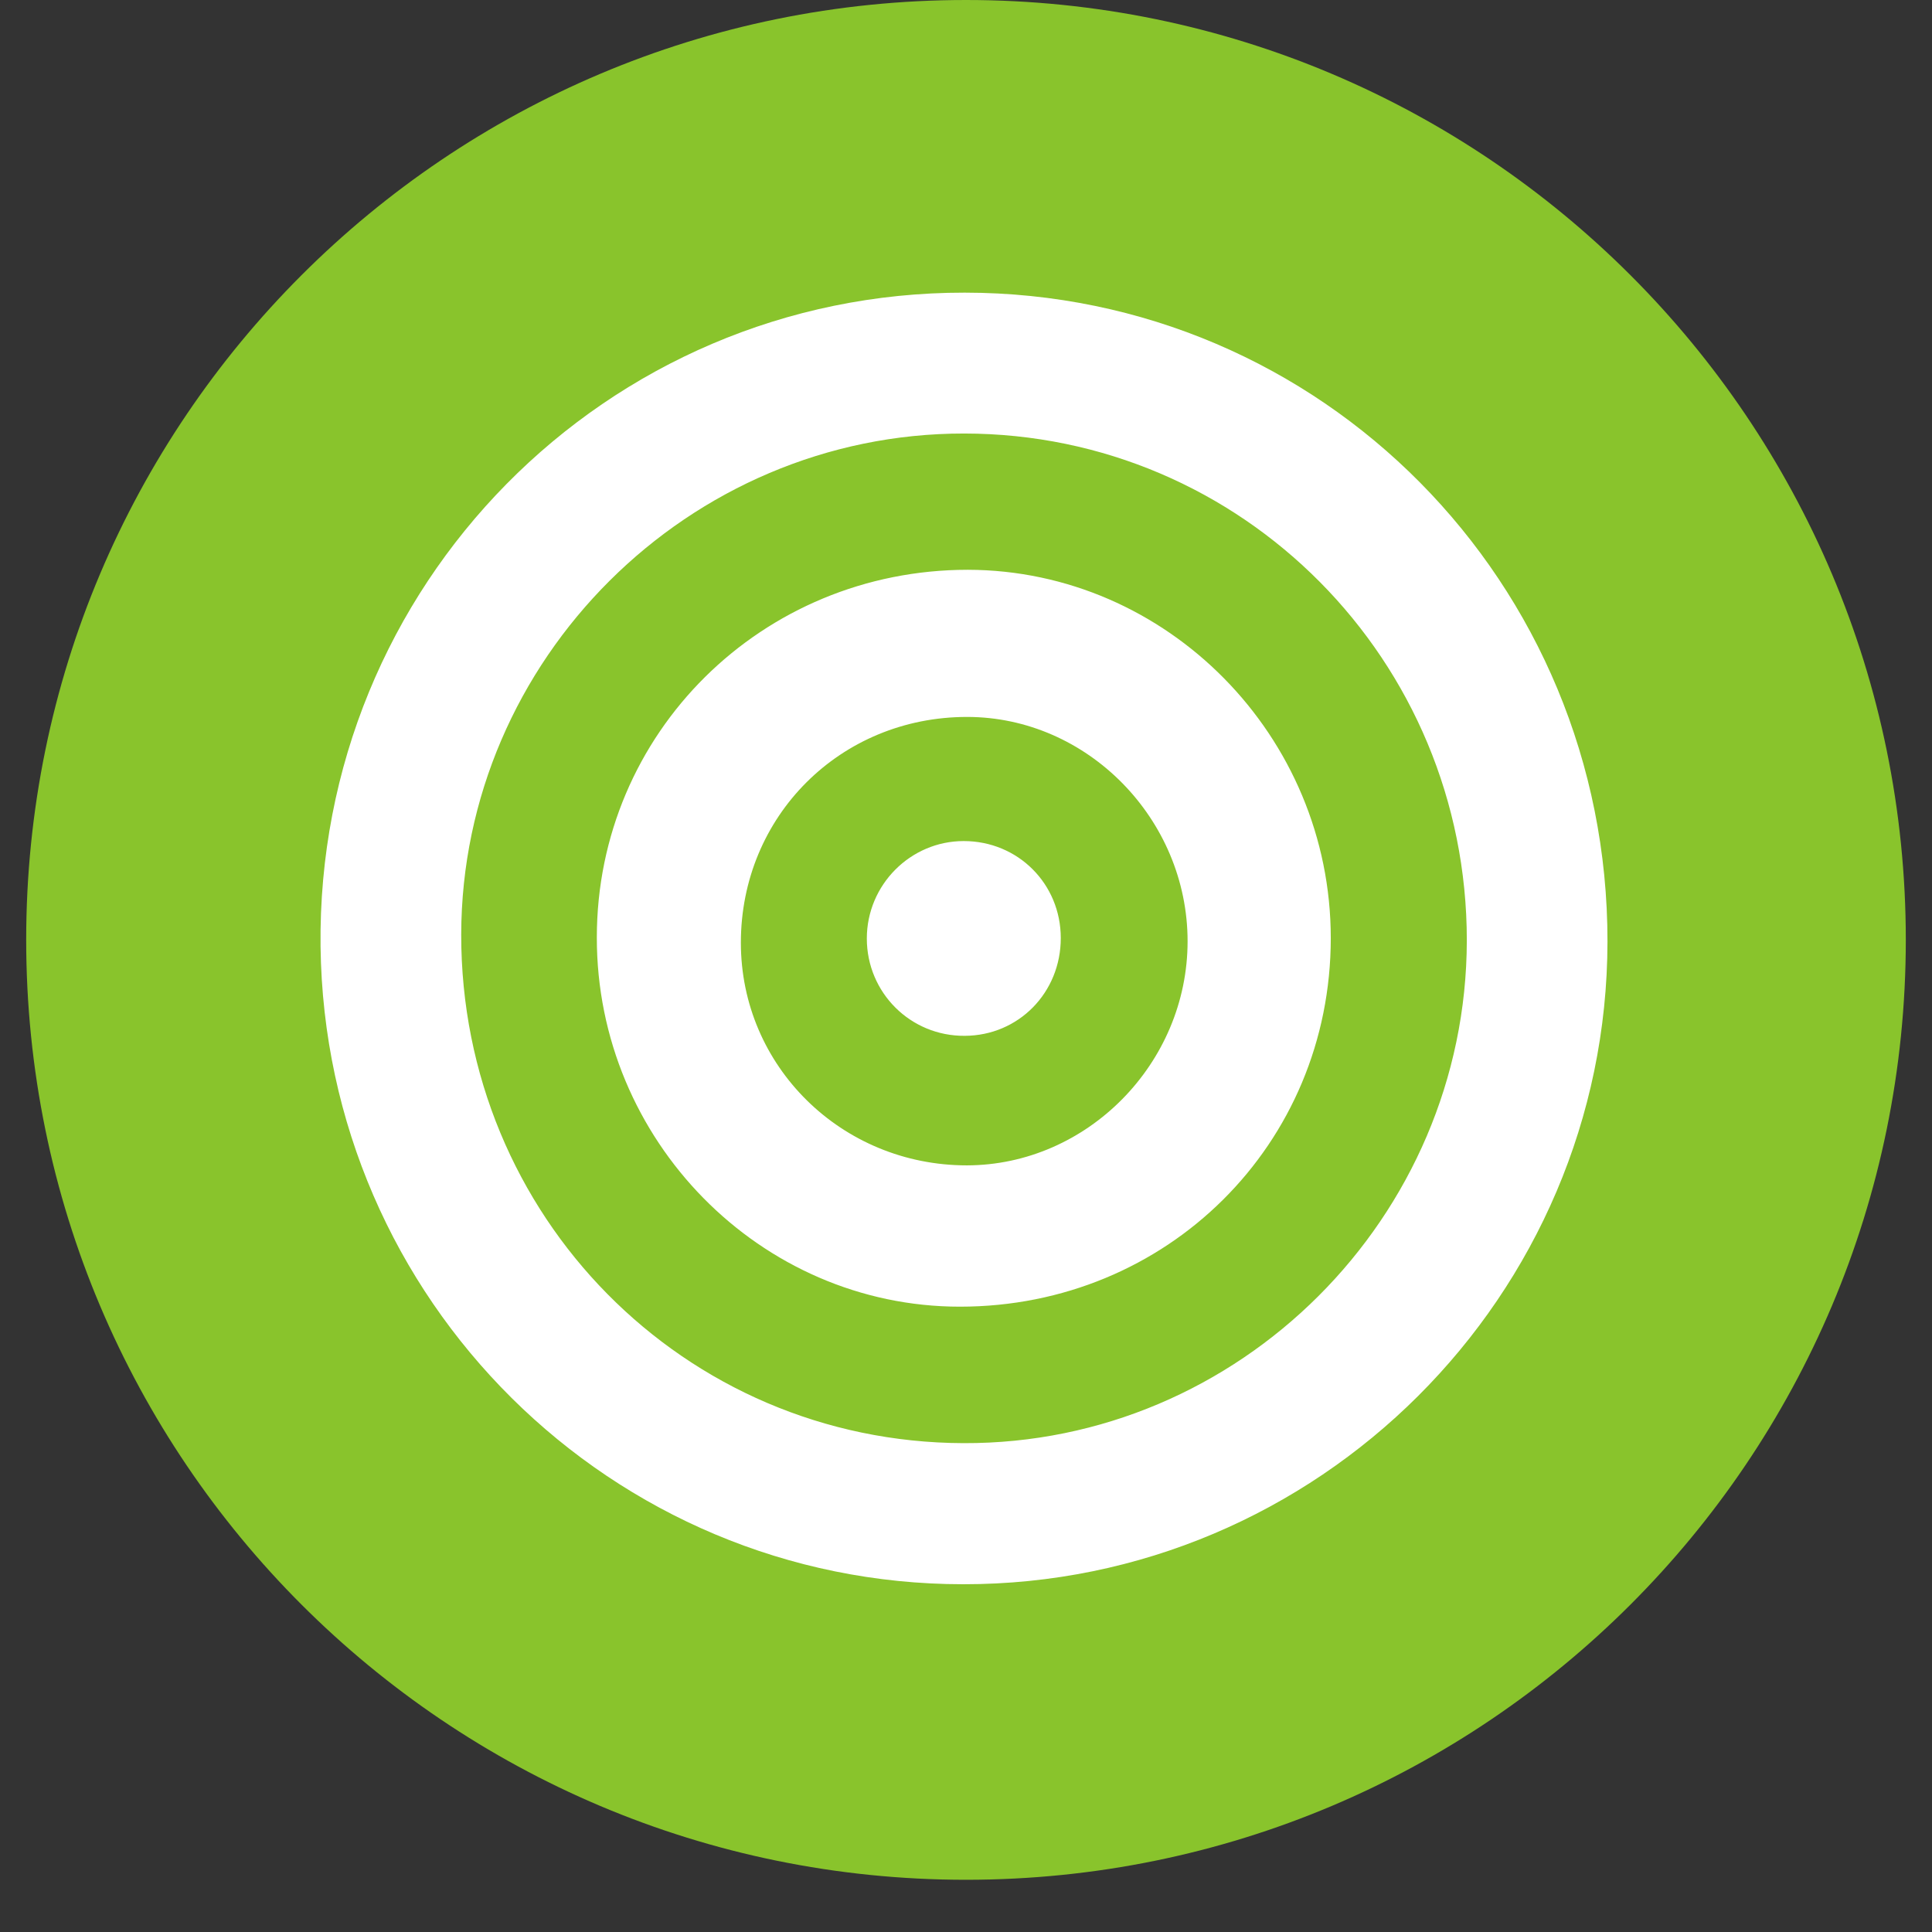 <?xml version="1.0" encoding="UTF-8"?> <svg xmlns="http://www.w3.org/2000/svg" xmlns:xlink="http://www.w3.org/1999/xlink" width="48" zoomAndPan="magnify" viewBox="0 0 36 36" height="48" preserveAspectRatio="xMidYMid meet" version="1.0"><rect x="0" y="0" width="36" height="36" fill="#333333" stroke="none"/><defs><clipPath id="bcd37f13f8"><path d="M 0.488 0 L 35.512 0 L 35.512 35.027 L 0.488 35.027 Z M 0.488 0 " clip-rule="nonzero"></path></clipPath><clipPath id="fbc986ee51"><path d="M 18 0 C 8.328 0 0.488 7.84 0.488 17.512 C 0.488 27.188 8.328 35.027 18 35.027 C 27.672 35.027 35.512 27.188 35.512 17.512 C 35.512 7.84 27.672 0 18 0 " clip-rule="nonzero"></path></clipPath><clipPath id="f56a942745"><path d="M 5.887 5.445 L 29.969 5.445 L 29.969 29.527 L 5.887 29.527 Z M 5.887 5.445 " clip-rule="nonzero"></path></clipPath></defs><g clip-path="url(#bcd37f13f8)"><g clip-path="url(#fbc986ee51)"><path fill="#89c42c" d="M 0.488 0 L 35.512 0 L 35.512 35.027 L 0.488 35.027 Z M 0.488 0 " fill-opacity="1" fill-rule="nonzero"></path></g></g><g clip-path="url(#f56a942745)"><path fill="#ffffff" d="M 17.949 29.52 C 11.395 29.52 6.055 24.227 5.973 17.637 C 5.895 10.91 11.289 5.445 17.977 5.453 C 24.625 5.457 29.961 10.855 29.953 17.547 C 29.945 24.148 24.555 29.527 17.949 29.52 Z M 17.965 8.078 C 12.832 8.074 8.605 12.289 8.594 17.41 C 8.586 22.66 12.75 26.875 17.953 26.891 C 23.094 26.91 27.324 22.684 27.332 17.527 C 27.336 12.305 23.152 8.082 17.965 8.078 Z M 24.797 17.48 C 24.797 21.32 21.75 24.348 17.887 24.348 C 14.168 24.348 11.117 21.246 11.121 17.469 C 11.121 13.66 14.195 10.617 18.035 10.617 C 21.75 10.625 24.797 13.719 24.797 17.48 Z M 22.129 17.539 C 22.129 15.262 20.262 13.359 18.02 13.359 C 15.656 13.359 13.805 15.211 13.805 17.566 C 13.805 19.867 15.68 21.715 18.016 21.715 C 20.258 21.711 22.129 19.816 22.129 17.539 Z M 17.957 15.672 C 16.965 15.672 16.152 16.488 16.152 17.488 C 16.152 18.496 16.965 19.309 17.977 19.301 C 18.98 19.297 19.766 18.496 19.766 17.48 C 19.766 16.469 18.969 15.672 17.957 15.672 Z M 17.957 15.672 " fill-opacity="1" fill-rule="nonzero"></path></g></svg> 